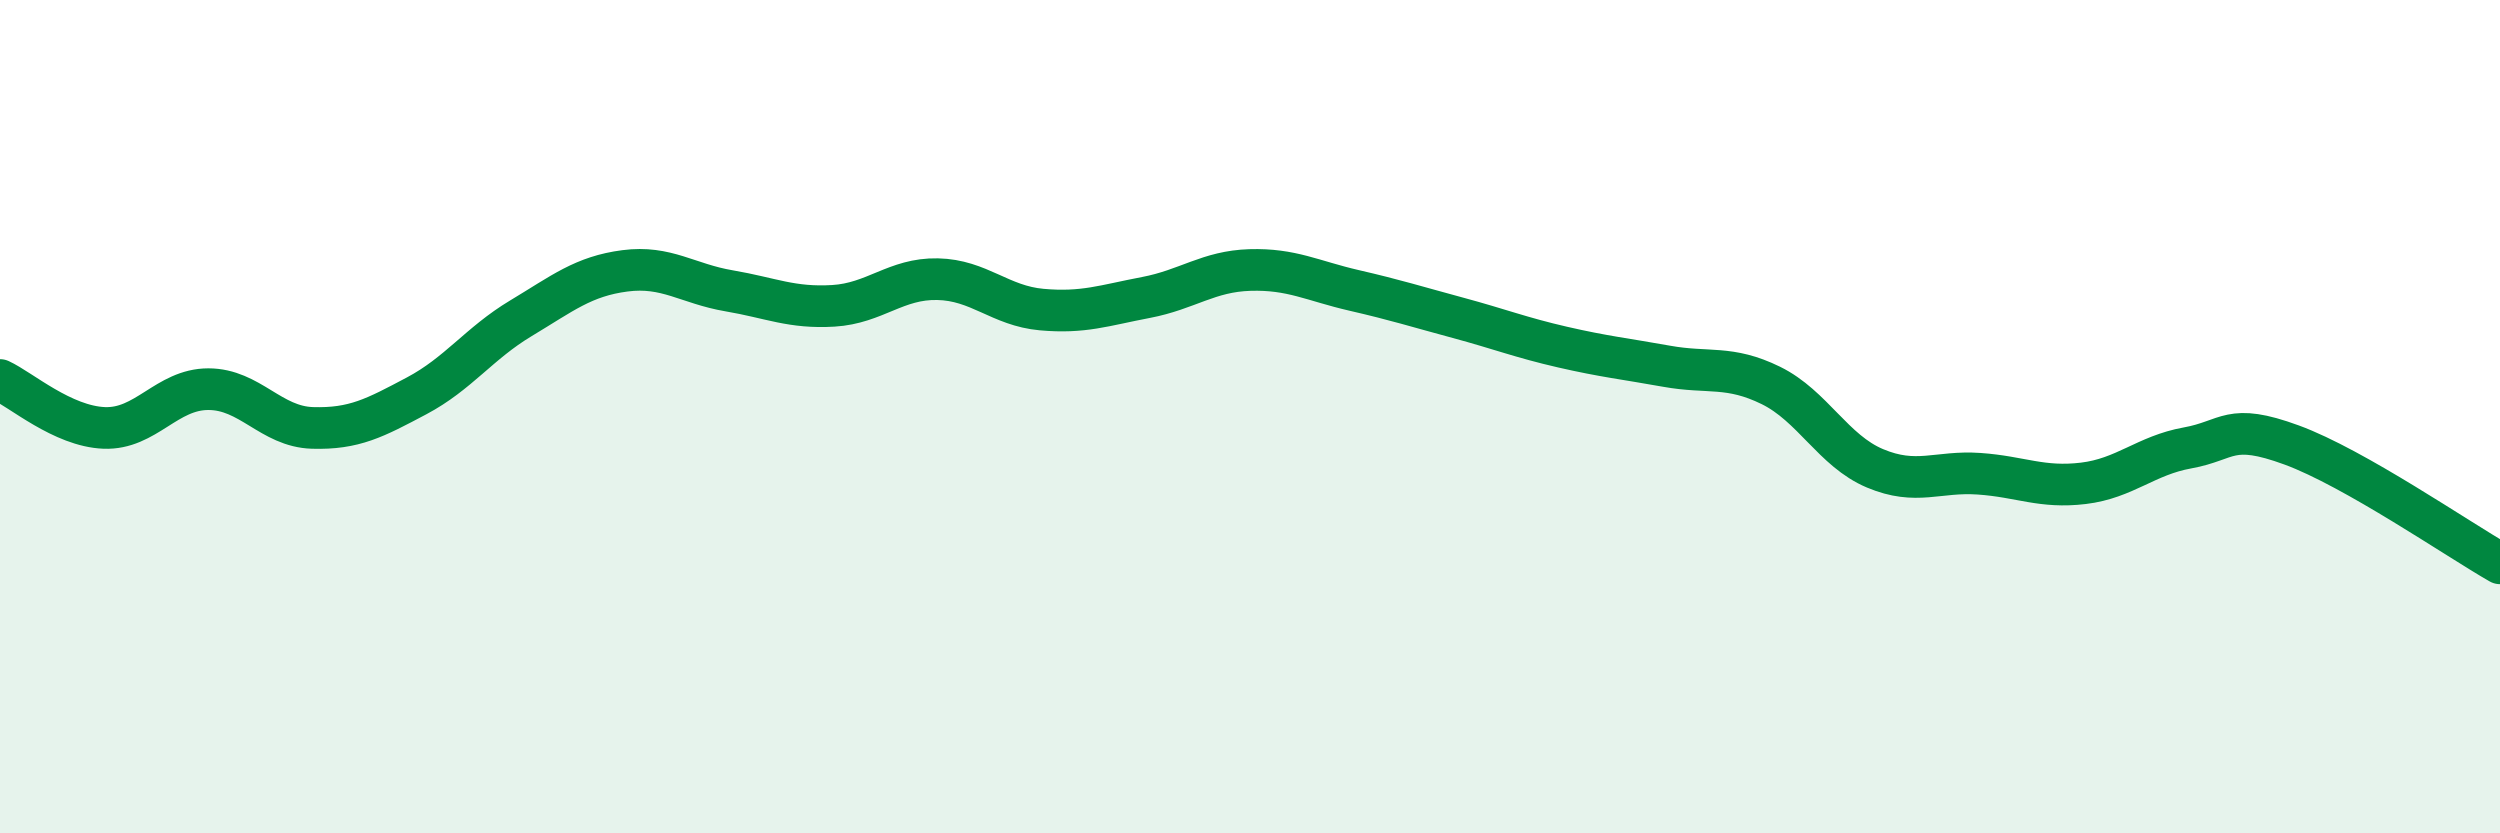 
    <svg width="60" height="20" viewBox="0 0 60 20" xmlns="http://www.w3.org/2000/svg">
      <path
        d="M 0,9.12 C 0.5,9.35 1.5,10.23 2.5,10.27 C 3.5,10.31 4,9.34 5,9.34 C 6,9.34 6.5,10.24 7.5,10.27 C 8.5,10.3 9,10.03 10,9.5 C 11,8.97 11.5,8.24 12.5,7.64 C 13.5,7.04 14,6.63 15,6.5 C 16,6.37 16.5,6.81 17.5,6.98 C 18.5,7.15 19,7.4 20,7.34 C 21,7.28 21.5,6.68 22.5,6.7 C 23.5,6.72 24,7.34 25,7.43 C 26,7.52 26.5,7.33 27.5,7.14 C 28.5,6.95 29,6.51 30,6.48 C 31,6.45 31.5,6.74 32.5,6.97 C 33.5,7.2 34,7.36 35,7.63 C 36,7.9 36.5,8.1 37.5,8.33 C 38.5,8.56 39,8.61 40,8.79 C 41,8.97 41.5,8.76 42.5,9.25 C 43.5,9.74 44,10.82 45,11.24 C 46,11.66 46.5,11.3 47.5,11.37 C 48.5,11.44 49,11.72 50,11.6 C 51,11.48 51.5,10.93 52.5,10.75 C 53.5,10.57 53.5,10.13 55,10.68 C 56.5,11.23 59,12.95 60,13.52L60 20L0 20Z"
        fill="#008740"
        opacity="0.1"
        stroke-linecap="round"
        stroke-linejoin="round"
      />
      <path
        d="M 0,9.12 C 0.5,9.35 1.5,10.23 2.5,10.27 C 3.5,10.31 4,9.34 5,9.34 C 6,9.34 6.5,10.24 7.5,10.27 C 8.5,10.3 9,10.03 10,9.5 C 11,8.97 11.5,8.24 12.5,7.64 C 13.5,7.04 14,6.63 15,6.5 C 16,6.37 16.5,6.81 17.5,6.98 C 18.5,7.15 19,7.4 20,7.34 C 21,7.28 21.5,6.68 22.5,6.7 C 23.5,6.72 24,7.34 25,7.43 C 26,7.52 26.5,7.33 27.5,7.14 C 28.5,6.95 29,6.51 30,6.48 C 31,6.45 31.5,6.74 32.5,6.97 C 33.5,7.2 34,7.36 35,7.63 C 36,7.9 36.5,8.1 37.5,8.33 C 38.5,8.56 39,8.61 40,8.79 C 41,8.97 41.5,8.76 42.5,9.25 C 43.5,9.74 44,10.82 45,11.24 C 46,11.66 46.5,11.3 47.5,11.37 C 48.5,11.44 49,11.72 50,11.6 C 51,11.48 51.5,10.93 52.5,10.75 C 53.5,10.57 53.5,10.13 55,10.68 C 56.5,11.23 59,12.95 60,13.52"
        stroke="#008740"
        stroke-width="1"
        fill="none"
        stroke-linecap="round"
        stroke-linejoin="round"
      />
    </svg>
  